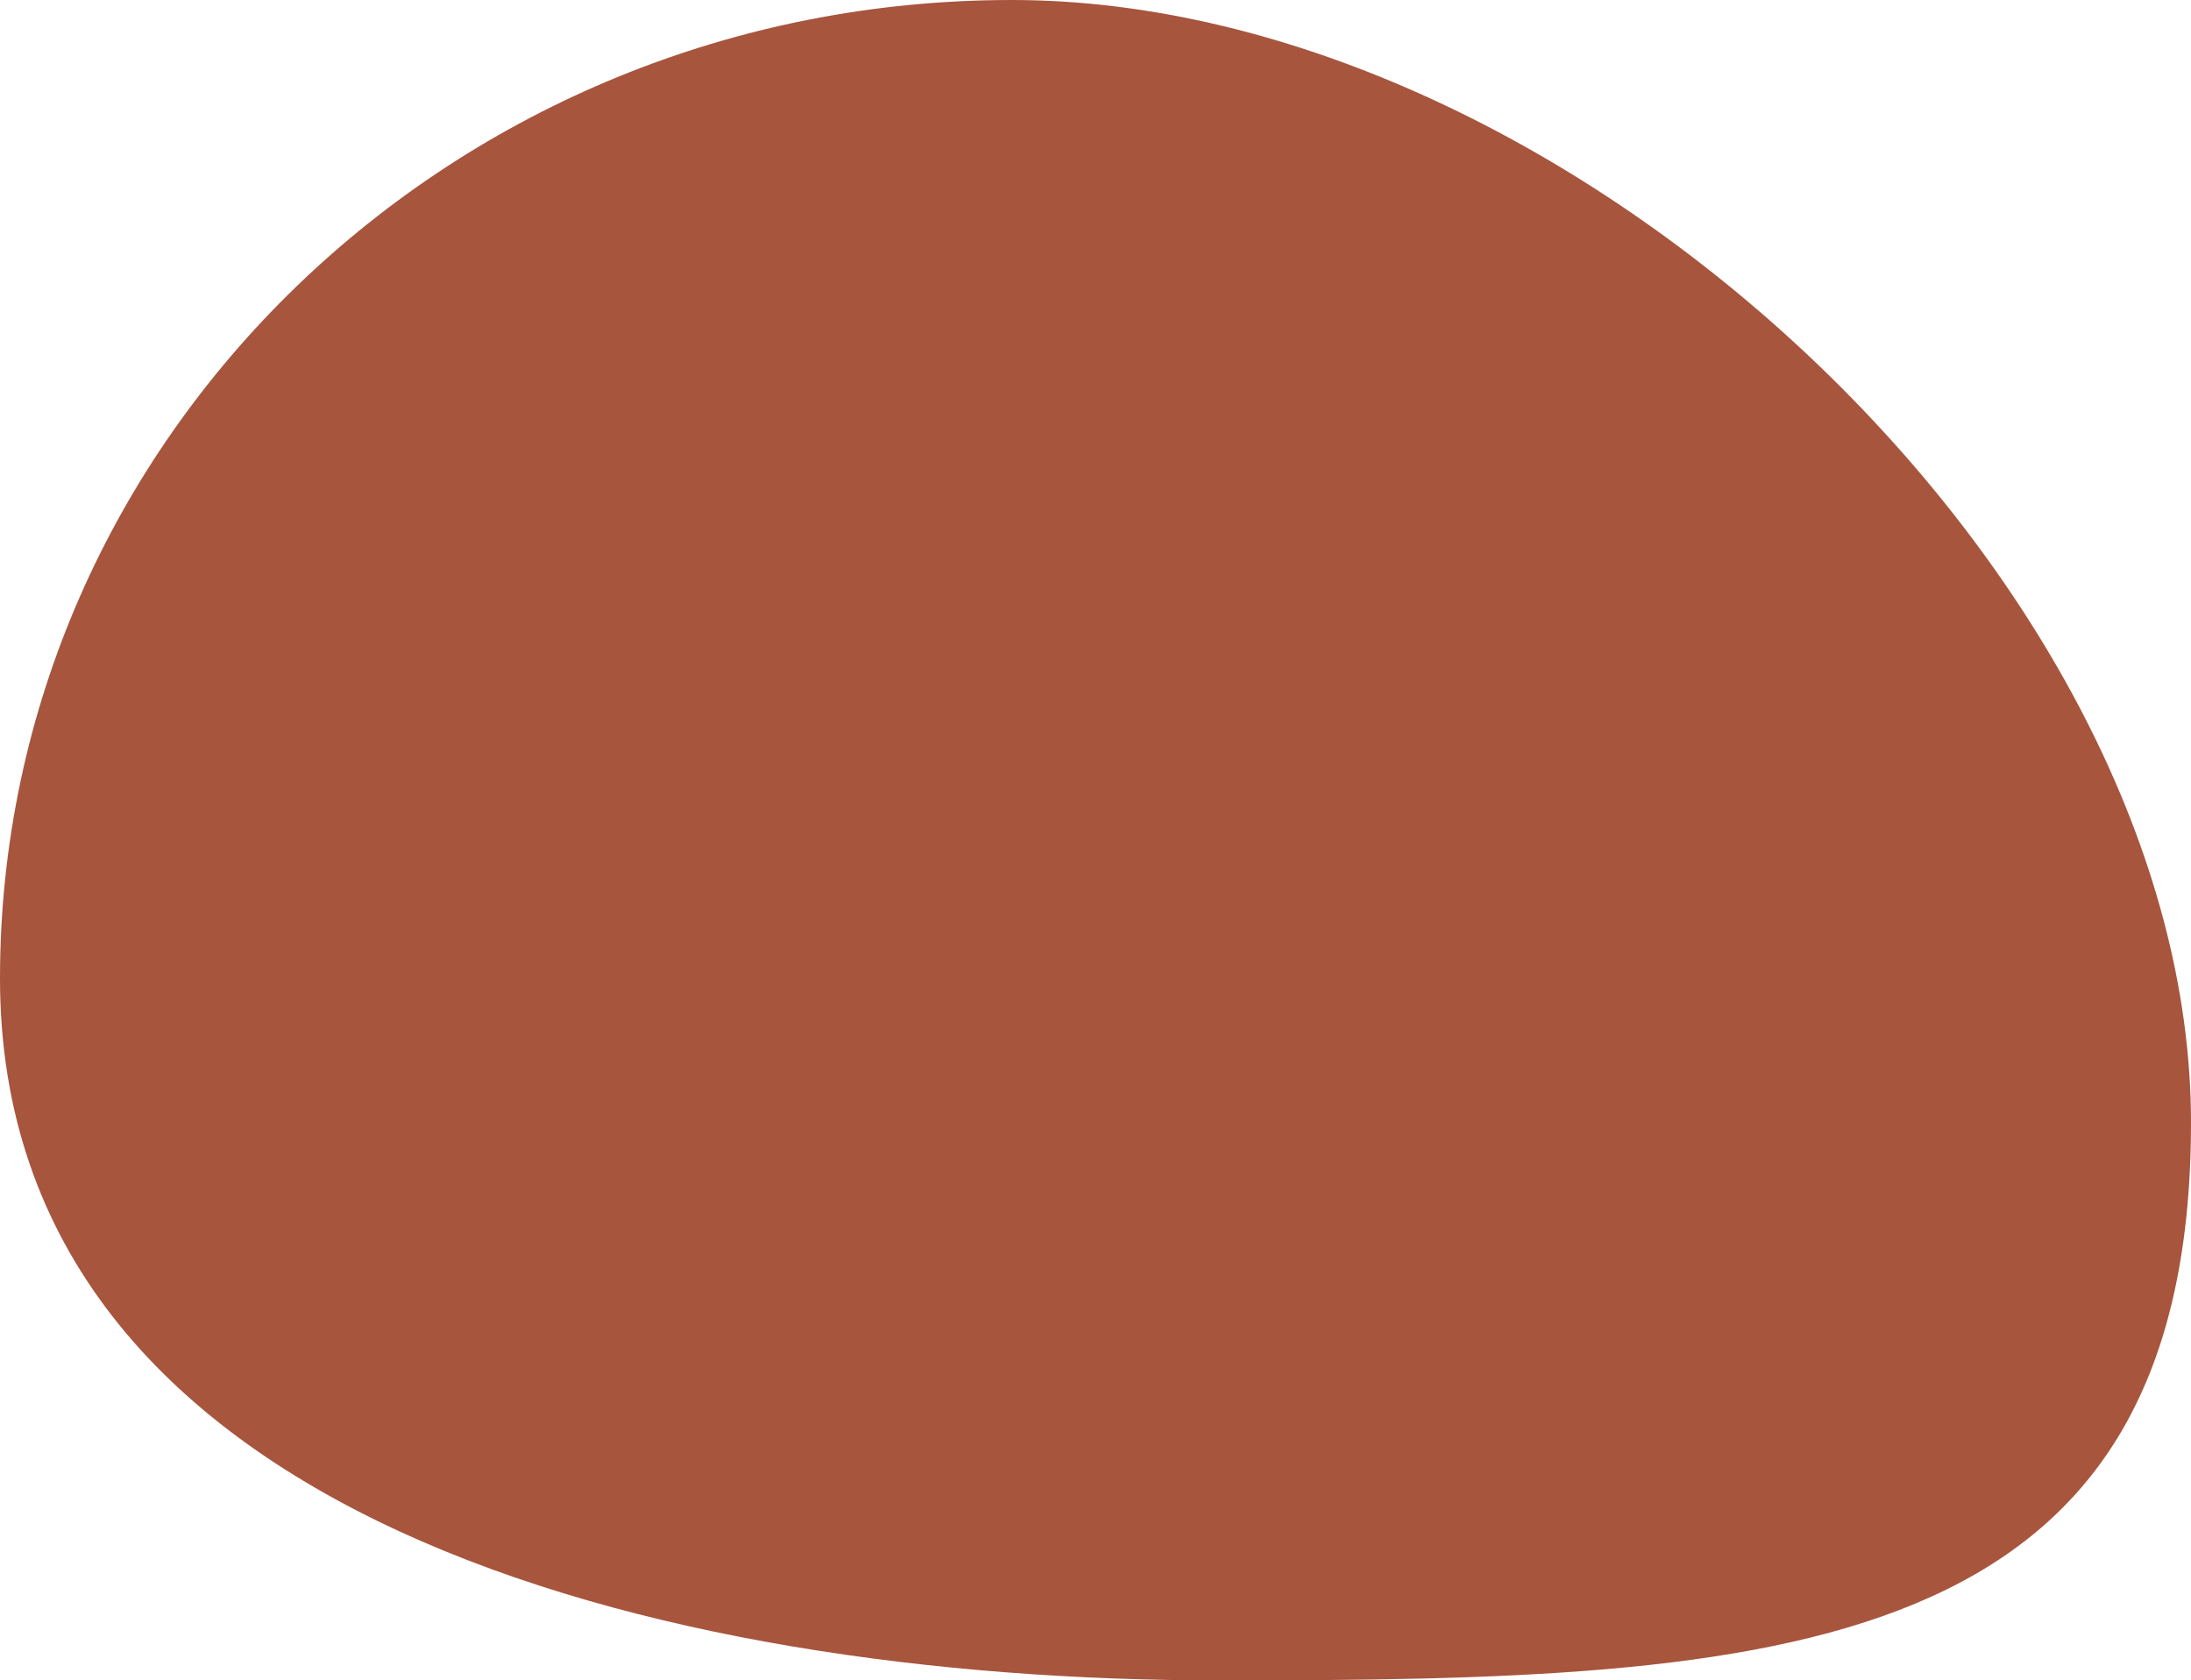 <?xml version="1.0" encoding="utf-8"?>
<!-- Generator: Adobe Illustrator 27.0.1, SVG Export Plug-In . SVG Version: 6.00 Build 0)  -->
<svg version="1.1" id="Ebene_1" xmlns="http://www.w3.org/2000/svg" xmlns:xlink="http://www.w3.org/1999/xlink" x="0px" y="0px"
	 viewBox="0 0 92.7 71.1" style="enable-background:new 0 0 92.7 71.1;" xml:space="preserve">
<style type="text/css">
	.st0{clip-path:url(#SVGID_00000081631724035970954640000008929100242475424421_);fill:#A7553D;}
</style>
<g>
	<defs>
		<rect id="SVGID_1_" width="92.7" height="71.1"/>
	</defs>
	<clipPath id="SVGID_00000000215512128787174620000003490626303409348995_">
		<use xlink:href="#SVGID_1_"  style="overflow:visible;"/>
	</clipPath>
	<path style="clip-path:url(#SVGID_00000000215512128787174620000003490626303409348995_);fill:#A7553D;" d="M51.6,71.1
		c23.7,0,41.1-0.8,41.1-23.6C92.7,24.6,66.5,0,42.8,0C19.2,0,0,18.5,0,41.4C0,64.2,27.9,71.1,51.6,71.1"/>
</g>
</svg>
